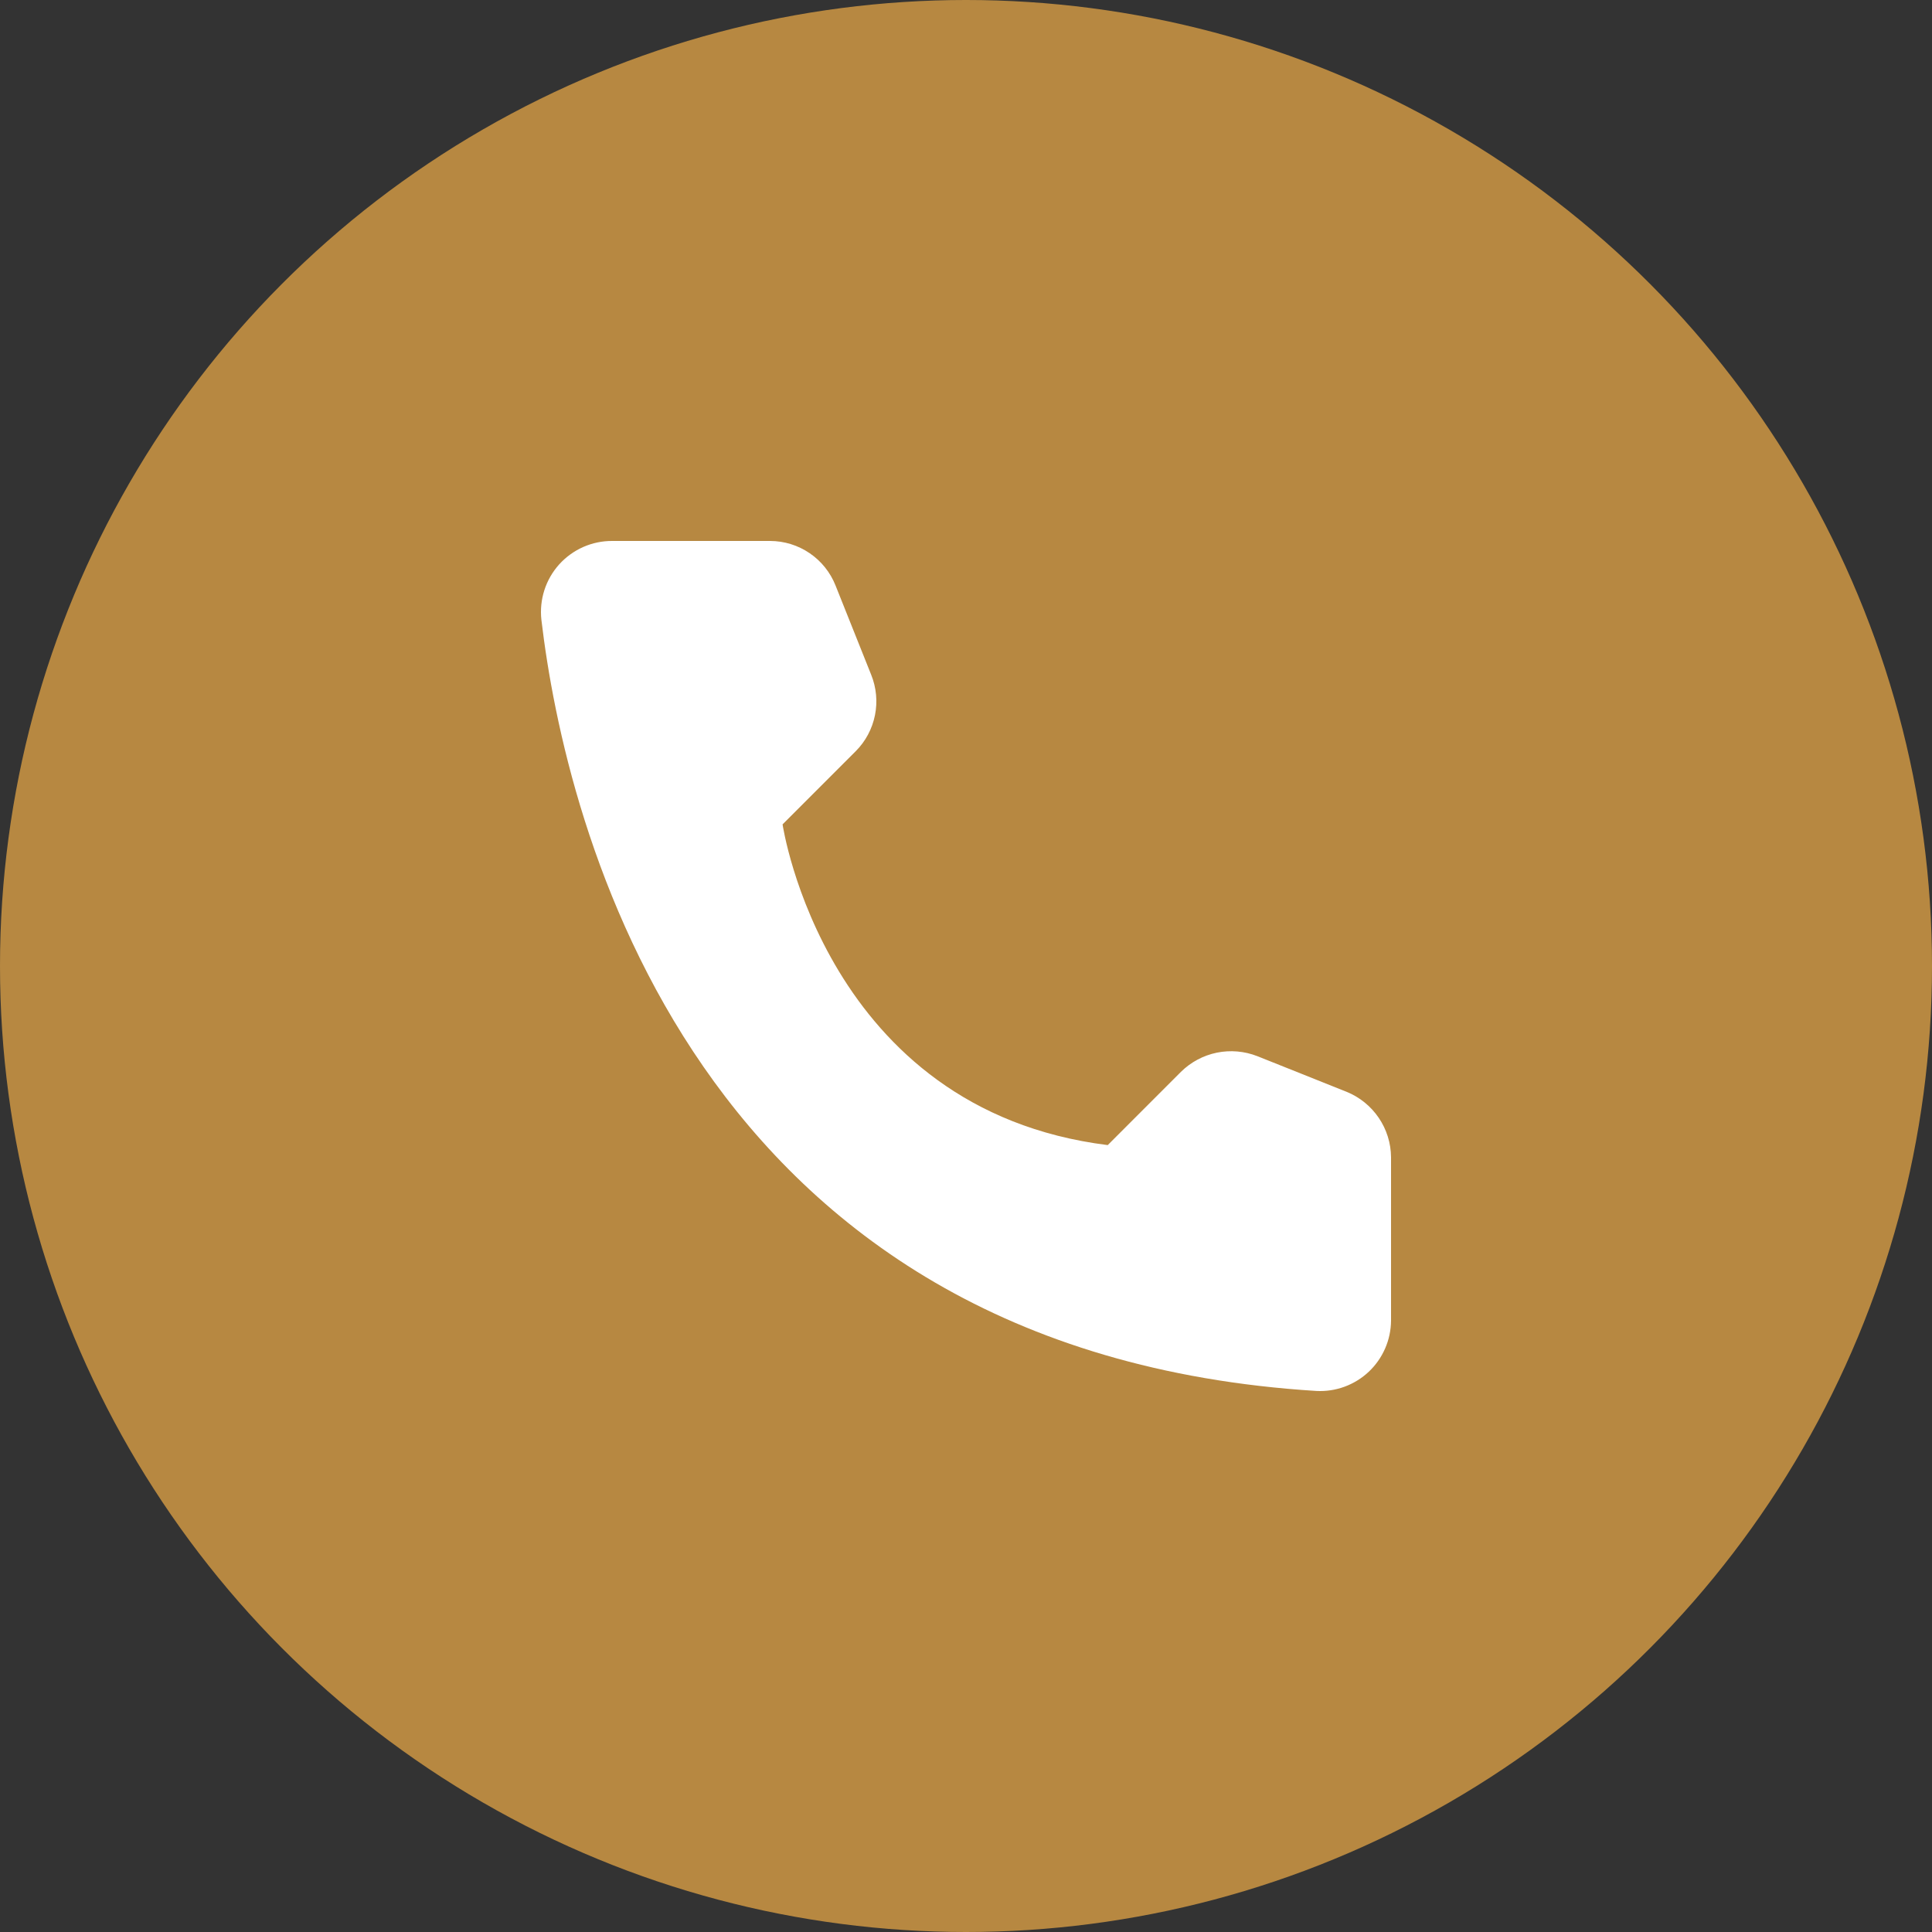 <?xml version="1.0" encoding="UTF-8"?> <svg xmlns="http://www.w3.org/2000/svg" width="50" height="50" viewBox="0 0 50 50" fill="none"><rect x="0" y="0" width="50" height="50" fill="#333333" stroke="none"/> <circle cx="25" cy="25" r="25" fill="#B78841"></circle> <path d="M28.668 29.635L30.562 27.74C30.817 27.488 31.14 27.315 31.491 27.243C31.843 27.171 32.207 27.203 32.541 27.334L34.85 28.256C35.187 28.393 35.476 28.627 35.681 28.928C35.886 29.229 35.997 29.584 36 29.948V34.179C35.998 34.426 35.946 34.671 35.847 34.898C35.748 35.125 35.604 35.33 35.424 35.5C35.244 35.67 35.031 35.801 34.799 35.887C34.566 35.973 34.319 36.01 34.072 35.998C17.893 34.991 14.629 21.285 14.011 16.039C13.983 15.781 14.009 15.521 14.088 15.274C14.167 15.027 14.298 14.8 14.471 14.607C14.645 14.415 14.857 14.261 15.094 14.156C15.331 14.052 15.587 13.998 15.847 14H19.931C20.296 14.001 20.652 14.111 20.953 14.316C21.255 14.521 21.488 14.812 21.623 15.151L22.545 17.46C22.68 17.793 22.715 18.158 22.644 18.51C22.573 18.862 22.401 19.186 22.147 19.44L20.253 21.335C20.253 21.335 21.344 28.721 28.668 29.635Z" fill="white"></path> </svg> 